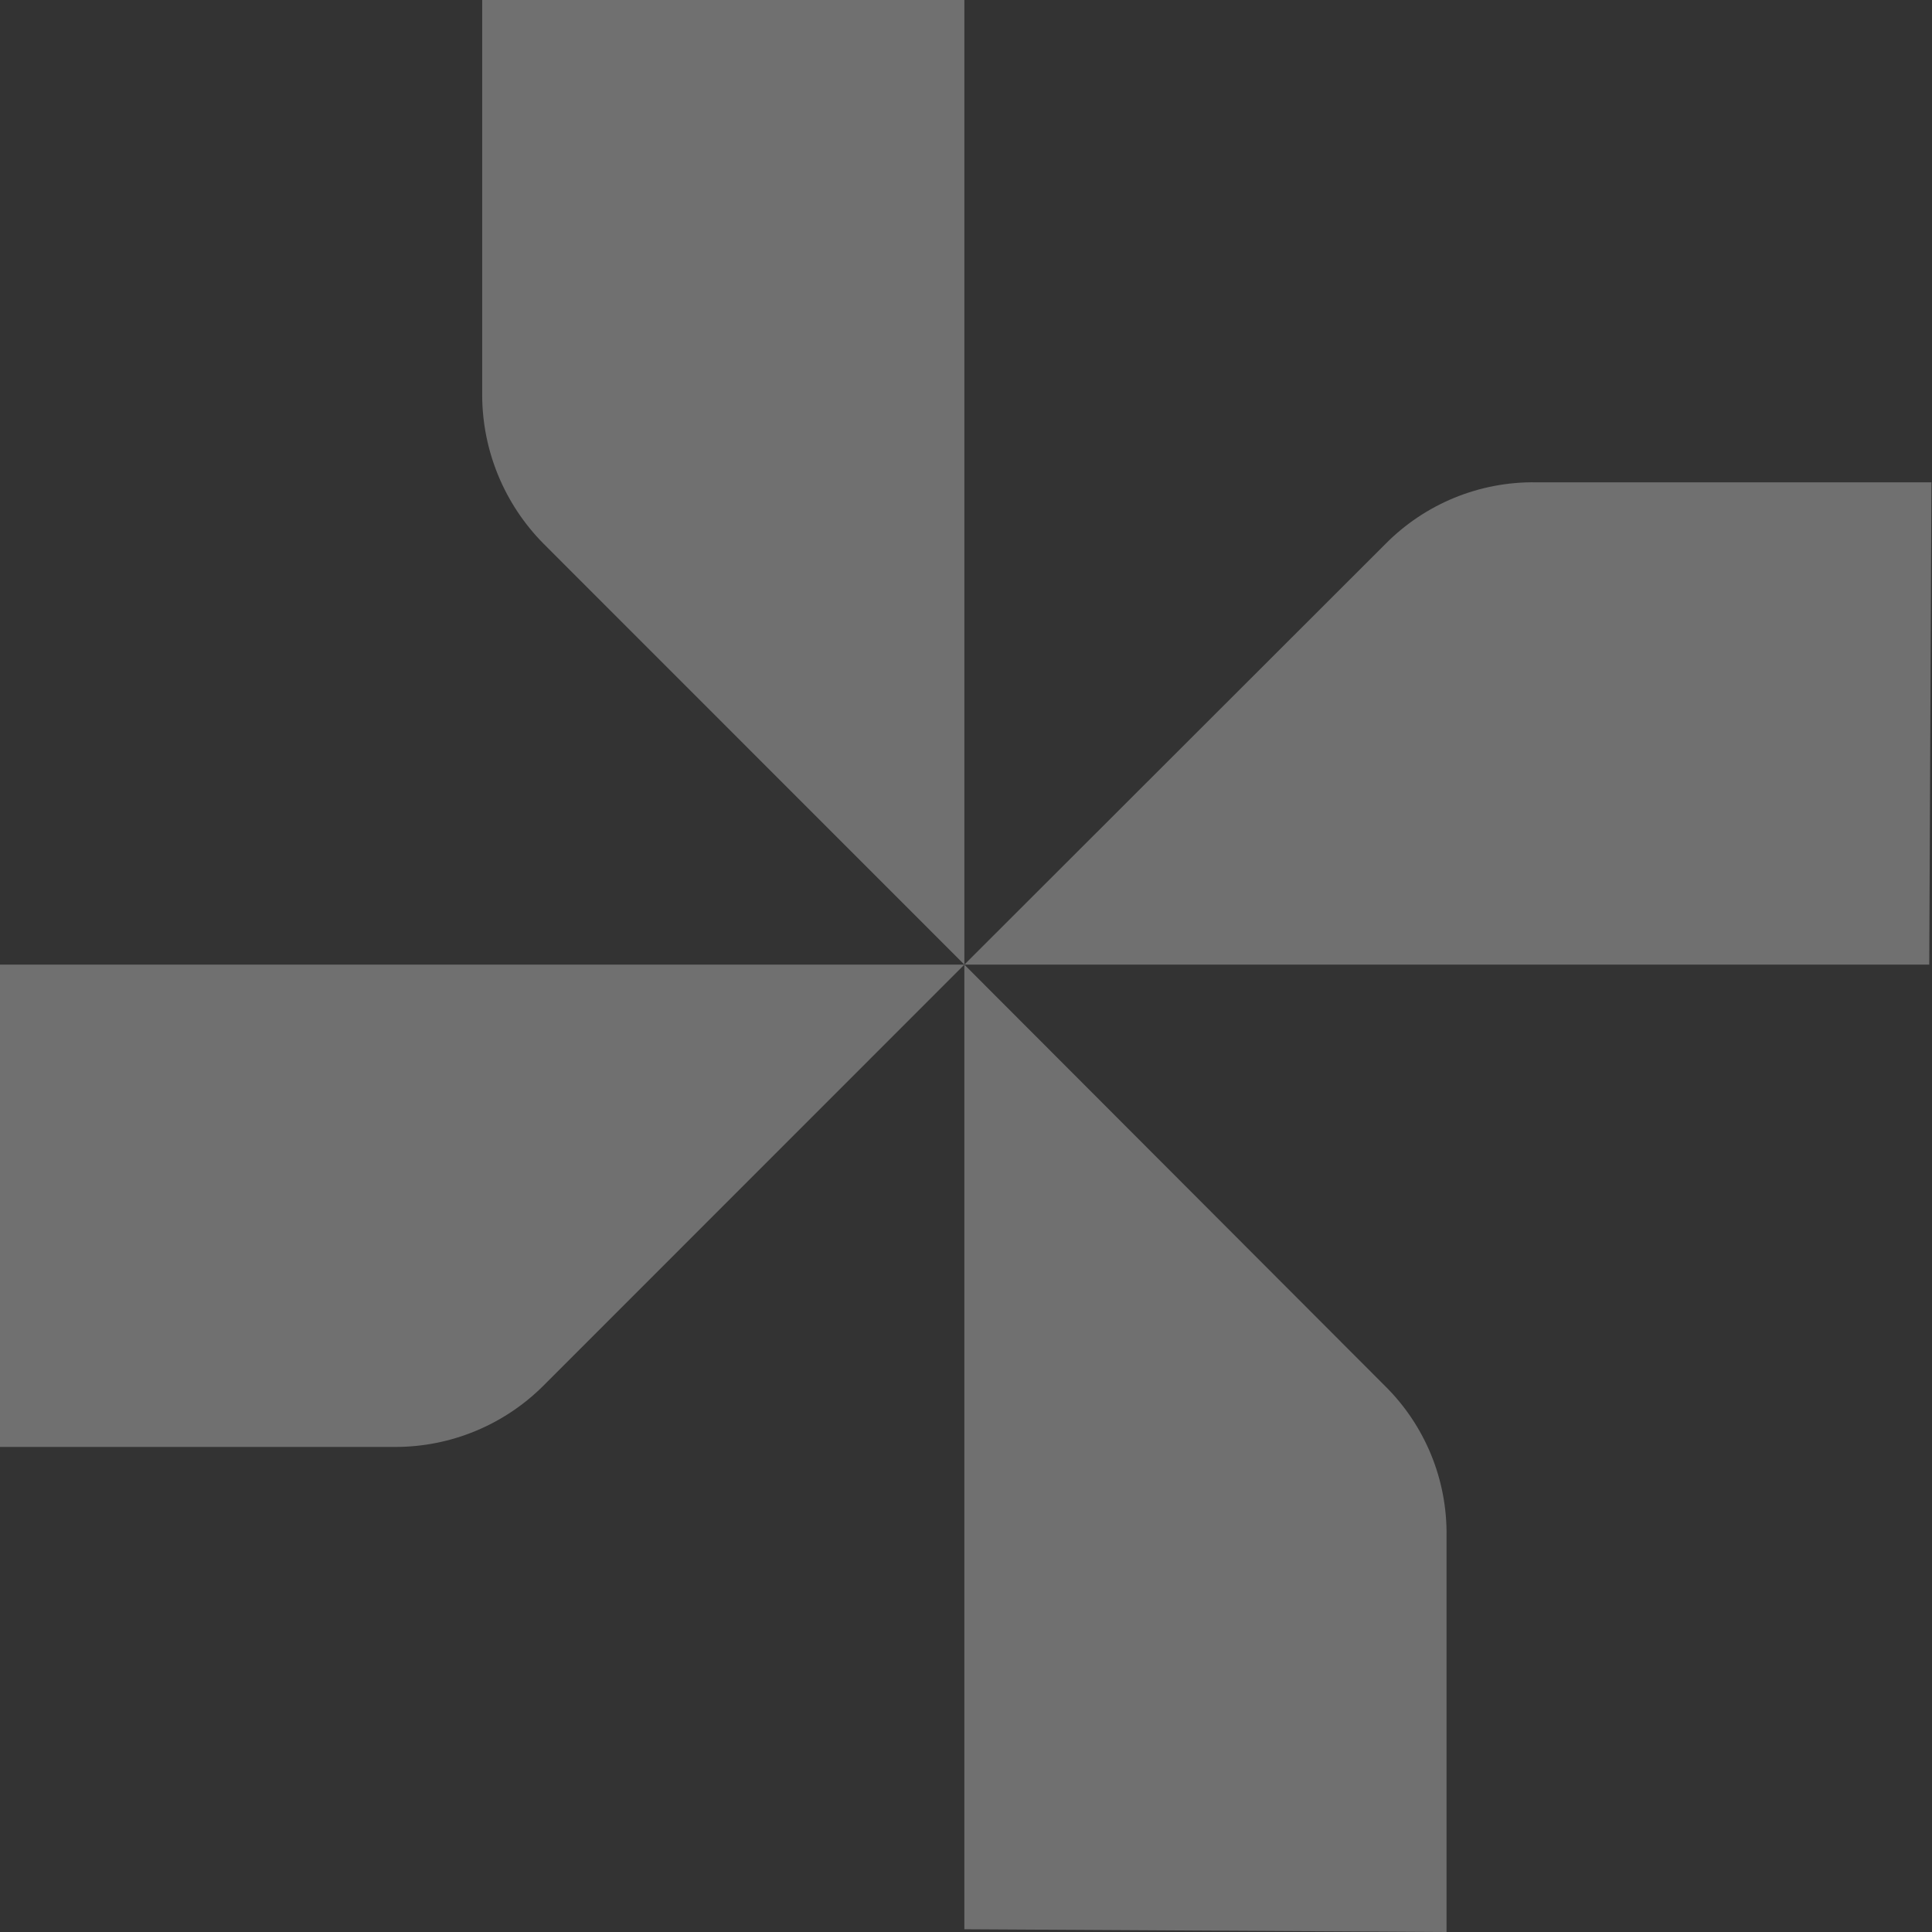 <svg width="348" height="348" viewBox="0 0 348 348" fill="none" xmlns="http://www.w3.org/2000/svg">
<rect x="0" y="0" width="348" height="348" fill="#333333" stroke="none"/>
<g opacity="0.3">
<path d="M173.705 0V173.753L97.919 97.946C90.876 90.846 86.902 81.263 86.853 71.26V0H173.705Z" fill="white"/>
<path d="M347.505 173.753H173.703L249.587 97.946C253.123 94.374 257.344 91.552 261.996 89.65C266.648 87.748 271.635 86.805 276.66 86.876H347.901L347.505 173.753Z" fill="white"/>
<path d="M173.703 347.506V173.753L249.488 249.659C253.064 253.192 255.888 257.413 257.79 262.067C259.692 266.721 260.632 271.712 260.555 276.74V348L173.703 347.506Z" fill="white"/>
<path d="M0 173.753H173.704L97.918 249.56C90.844 256.642 81.248 260.623 71.24 260.629H0V173.753Z" fill="white"/>
</g>
</svg>

